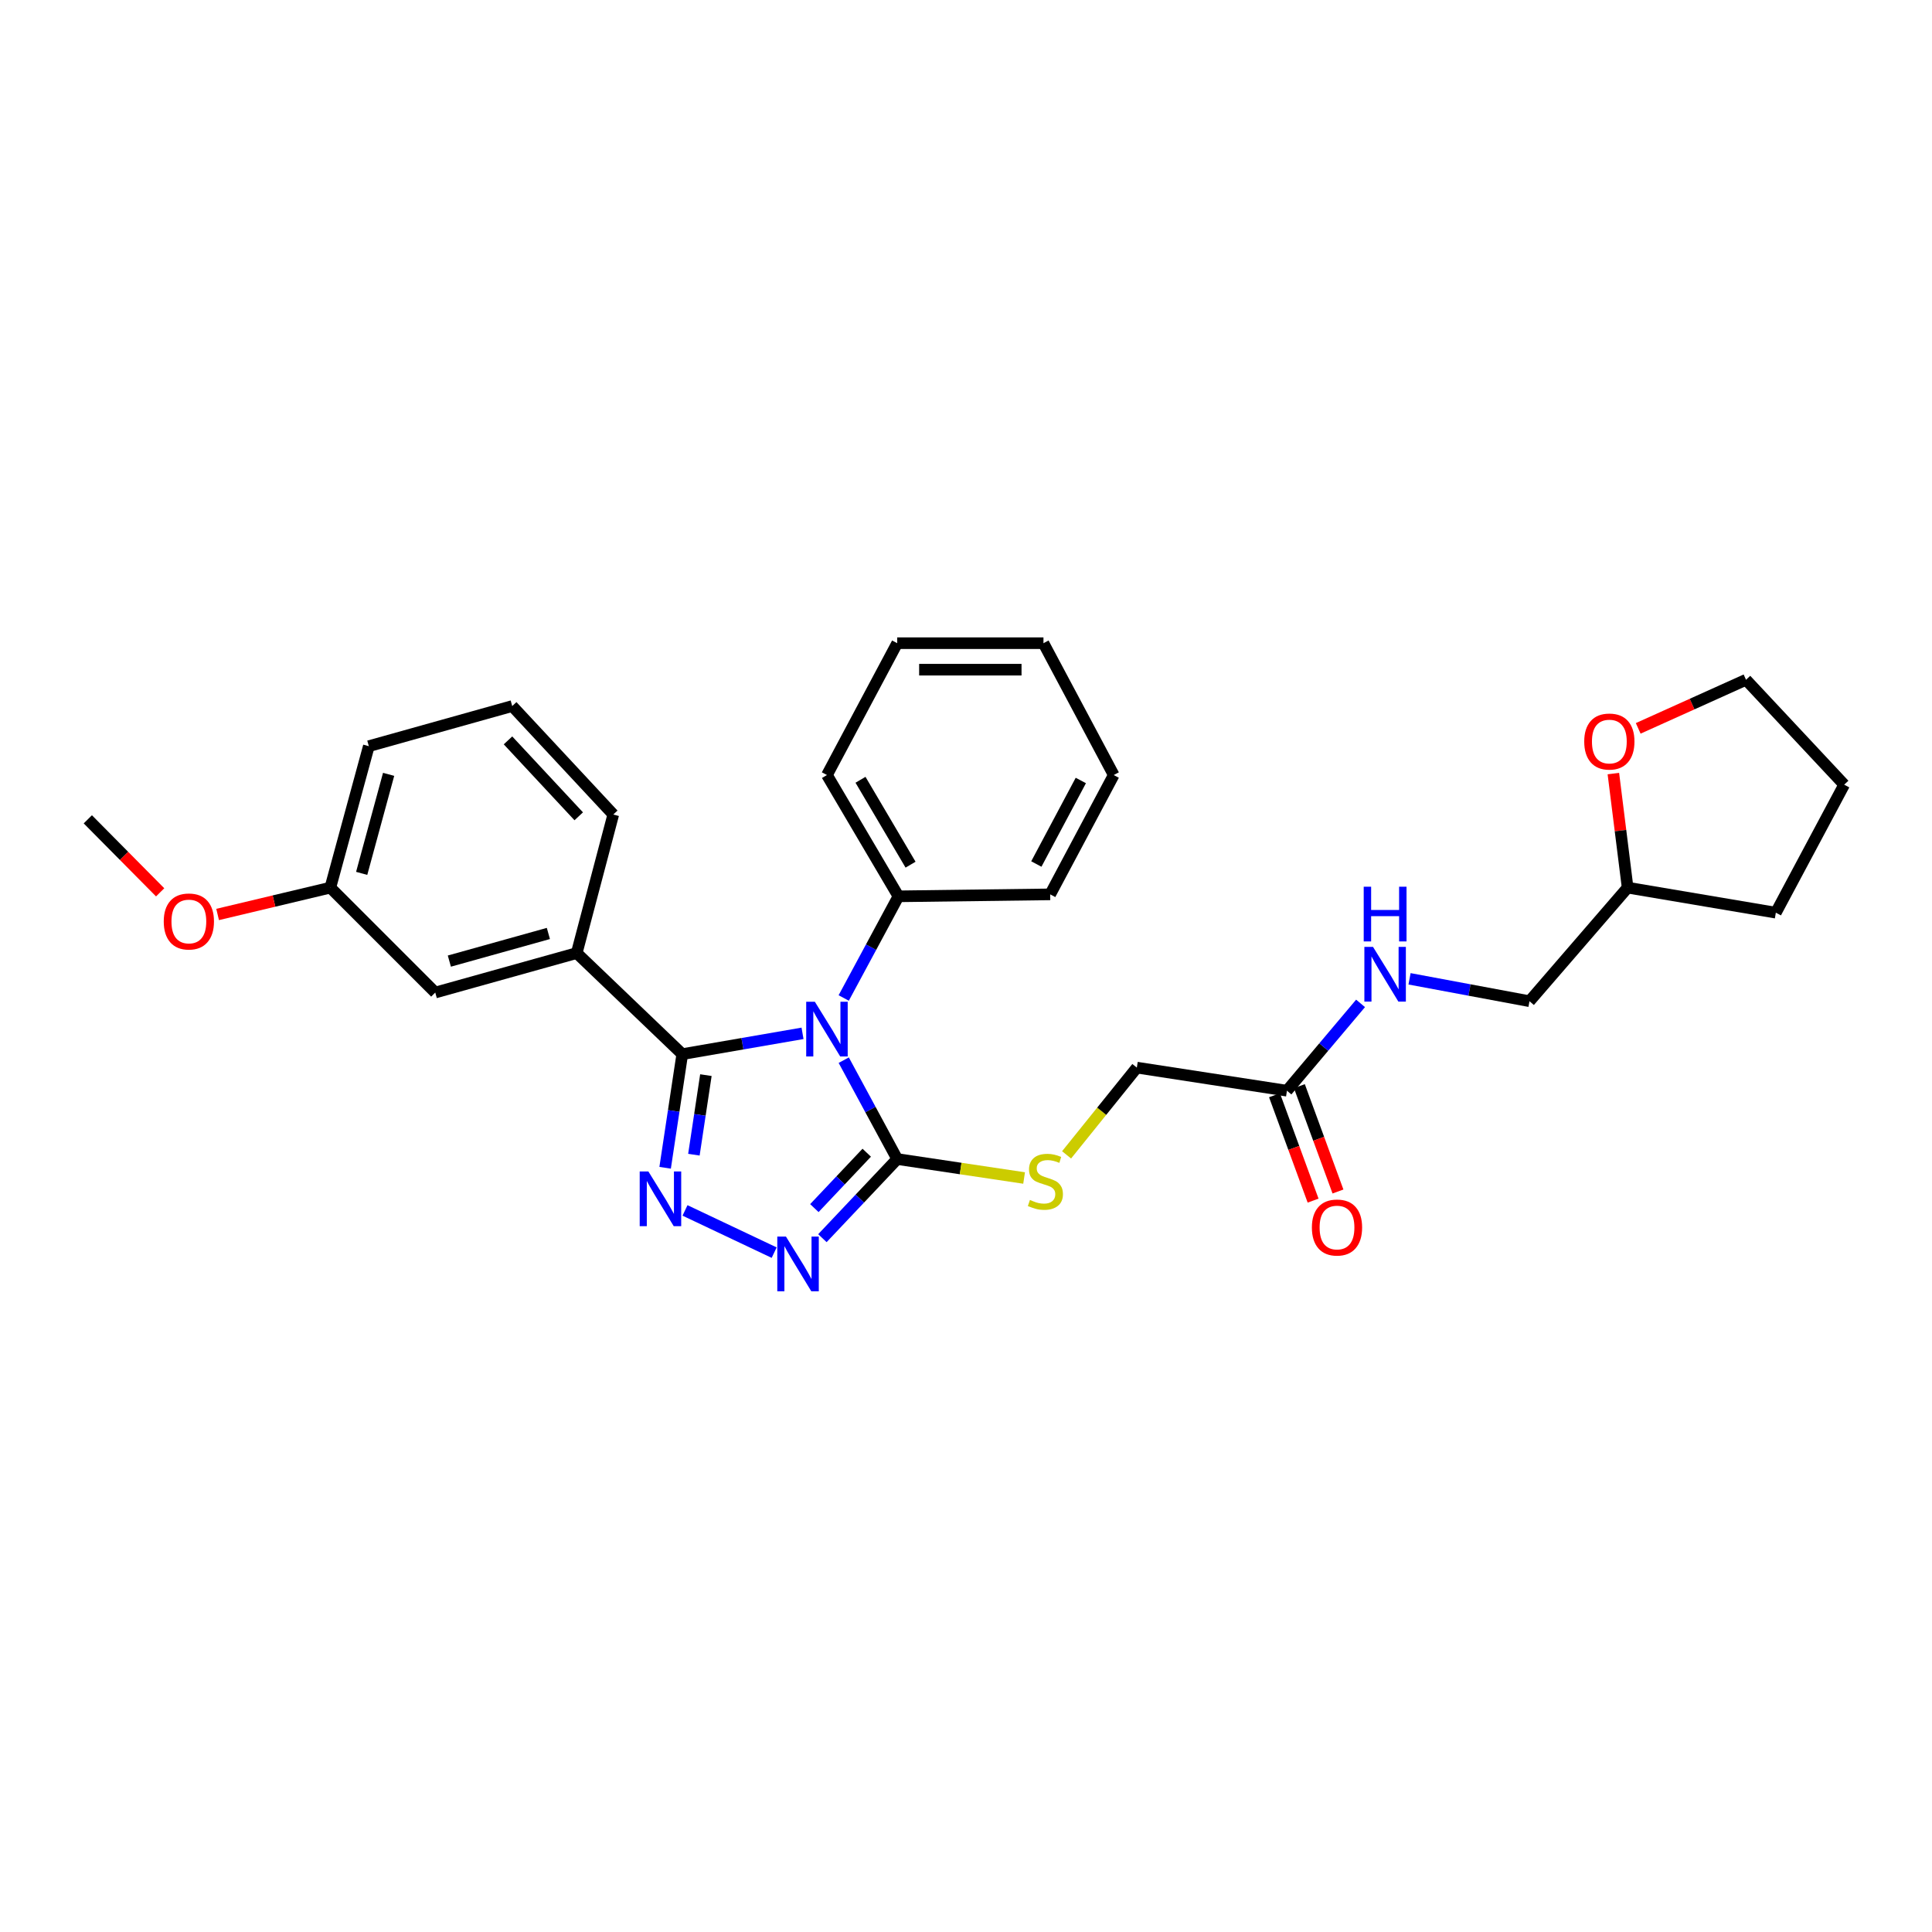 <?xml version='1.0' encoding='iso-8859-1'?>
<svg version='1.1' baseProfile='full'
              xmlns='http://www.w3.org/2000/svg'
                      xmlns:rdkit='http://www.rdkit.org/xml'
                      xmlns:xlink='http://www.w3.org/1999/xlink'
                  xml:space='preserve'
width='1000px' height='1000px' viewBox='0 0 1000 1000'>
<!-- END OF HEADER -->
<rect style='opacity:1.0;fill:#FFFFFF;stroke:none' width='1000' height='1000' x='0' y='0'> </rect>
<path class='bond-0' d='M 415.389,534.855 L 384.264,540.238' style='fill:none;fill-rule:evenodd;stroke:#0000FF;stroke-width:6px;stroke-linecap:butt;stroke-linejoin:miter;stroke-opacity:1' />
<path class='bond-0' d='M 384.264,540.238 L 353.14,545.62' style='fill:none;fill-rule:evenodd;stroke:#000000;stroke-width:6px;stroke-linecap:butt;stroke-linejoin:miter;stroke-opacity:1' />
<path class='bond-2' d='M 436.719,548.74 L 450.555,574.329' style='fill:none;fill-rule:evenodd;stroke:#0000FF;stroke-width:6px;stroke-linecap:butt;stroke-linejoin:miter;stroke-opacity:1' />
<path class='bond-2' d='M 450.555,574.329 L 464.392,599.917' style='fill:none;fill-rule:evenodd;stroke:#000000;stroke-width:6px;stroke-linecap:butt;stroke-linejoin:miter;stroke-opacity:1' />
<path class='bond-6' d='M 436.704,516.557 L 450.872,490.246' style='fill:none;fill-rule:evenodd;stroke:#0000FF;stroke-width:6px;stroke-linecap:butt;stroke-linejoin:miter;stroke-opacity:1' />
<path class='bond-6' d='M 450.872,490.246 L 465.039,463.936' style='fill:none;fill-rule:evenodd;stroke:#000000;stroke-width:6px;stroke-linecap:butt;stroke-linejoin:miter;stroke-opacity:1' />
<path class='bond-1' d='M 353.14,545.62 L 348.705,575.031' style='fill:none;fill-rule:evenodd;stroke:#000000;stroke-width:6px;stroke-linecap:butt;stroke-linejoin:miter;stroke-opacity:1' />
<path class='bond-1' d='M 348.705,575.031 L 344.27,604.441' style='fill:none;fill-rule:evenodd;stroke:#0000FF;stroke-width:6px;stroke-linecap:butt;stroke-linejoin:miter;stroke-opacity:1' />
<path class='bond-1' d='M 365.369,556.488 L 362.265,577.075' style='fill:none;fill-rule:evenodd;stroke:#000000;stroke-width:6px;stroke-linecap:butt;stroke-linejoin:miter;stroke-opacity:1' />
<path class='bond-1' d='M 362.265,577.075 L 359.16,597.663' style='fill:none;fill-rule:evenodd;stroke:#0000FF;stroke-width:6px;stroke-linecap:butt;stroke-linejoin:miter;stroke-opacity:1' />
<path class='bond-4' d='M 353.14,545.62 L 298.508,493.305' style='fill:none;fill-rule:evenodd;stroke:#000000;stroke-width:6px;stroke-linecap:butt;stroke-linejoin:miter;stroke-opacity:1' />
<path class='bond-29' d='M 354.559,626.512 L 400.708,648.362' style='fill:none;fill-rule:evenodd;stroke:#0000FF;stroke-width:6px;stroke-linecap:butt;stroke-linejoin:miter;stroke-opacity:1' />
<path class='bond-3' d='M 464.392,599.917 L 445.033,620.396' style='fill:none;fill-rule:evenodd;stroke:#000000;stroke-width:6px;stroke-linecap:butt;stroke-linejoin:miter;stroke-opacity:1' />
<path class='bond-3' d='M 445.033,620.396 L 425.674,640.876' style='fill:none;fill-rule:evenodd;stroke:#0000FF;stroke-width:6px;stroke-linecap:butt;stroke-linejoin:miter;stroke-opacity:1' />
<path class='bond-3' d='M 448.618,596.64 L 435.067,610.976' style='fill:none;fill-rule:evenodd;stroke:#000000;stroke-width:6px;stroke-linecap:butt;stroke-linejoin:miter;stroke-opacity:1' />
<path class='bond-3' d='M 435.067,610.976 L 421.516,625.312' style='fill:none;fill-rule:evenodd;stroke:#0000FF;stroke-width:6px;stroke-linecap:butt;stroke-linejoin:miter;stroke-opacity:1' />
<path class='bond-5' d='M 464.392,599.917 L 497.233,604.823' style='fill:none;fill-rule:evenodd;stroke:#000000;stroke-width:6px;stroke-linecap:butt;stroke-linejoin:miter;stroke-opacity:1' />
<path class='bond-5' d='M 497.233,604.823 L 530.075,609.729' style='fill:none;fill-rule:evenodd;stroke:#CCCC00;stroke-width:6px;stroke-linecap:butt;stroke-linejoin:miter;stroke-opacity:1' />
<path class='bond-9' d='M 298.508,493.305 L 225.287,513.737' style='fill:none;fill-rule:evenodd;stroke:#000000;stroke-width:6px;stroke-linecap:butt;stroke-linejoin:miter;stroke-opacity:1' />
<path class='bond-9' d='M 283.839,483.161 L 232.585,497.464' style='fill:none;fill-rule:evenodd;stroke:#000000;stroke-width:6px;stroke-linecap:butt;stroke-linejoin:miter;stroke-opacity:1' />
<path class='bond-16' d='M 298.508,493.305 L 317.432,421.592' style='fill:none;fill-rule:evenodd;stroke:#000000;stroke-width:6px;stroke-linecap:butt;stroke-linejoin:miter;stroke-opacity:1' />
<path class='bond-12' d='M 552.06,597.757 L 570.244,575.178' style='fill:none;fill-rule:evenodd;stroke:#CCCC00;stroke-width:6px;stroke-linecap:butt;stroke-linejoin:miter;stroke-opacity:1' />
<path class='bond-12' d='M 570.244,575.178 L 588.427,552.599' style='fill:none;fill-rule:evenodd;stroke:#000000;stroke-width:6px;stroke-linecap:butt;stroke-linejoin:miter;stroke-opacity:1' />
<path class='bond-20' d='M 465.039,463.936 L 428.029,401.16' style='fill:none;fill-rule:evenodd;stroke:#000000;stroke-width:6px;stroke-linecap:butt;stroke-linejoin:miter;stroke-opacity:1' />
<path class='bond-20' d='M 471.301,447.555 L 445.393,403.612' style='fill:none;fill-rule:evenodd;stroke:#000000;stroke-width:6px;stroke-linecap:butt;stroke-linejoin:miter;stroke-opacity:1' />
<path class='bond-21' d='M 465.039,463.936 L 543.577,462.922' style='fill:none;fill-rule:evenodd;stroke:#000000;stroke-width:6px;stroke-linecap:butt;stroke-linejoin:miter;stroke-opacity:1' />
<path class='bond-7' d='M 666.12,564.544 L 588.427,552.599' style='fill:none;fill-rule:evenodd;stroke:#000000;stroke-width:6px;stroke-linecap:butt;stroke-linejoin:miter;stroke-opacity:1' />
<path class='bond-8' d='M 666.12,564.544 L 685.172,541.948' style='fill:none;fill-rule:evenodd;stroke:#000000;stroke-width:6px;stroke-linecap:butt;stroke-linejoin:miter;stroke-opacity:1' />
<path class='bond-8' d='M 685.172,541.948 L 704.224,519.351' style='fill:none;fill-rule:evenodd;stroke:#0000FF;stroke-width:6px;stroke-linecap:butt;stroke-linejoin:miter;stroke-opacity:1' />
<path class='bond-10' d='M 659.681,566.903 L 669.669,594.17' style='fill:none;fill-rule:evenodd;stroke:#000000;stroke-width:6px;stroke-linecap:butt;stroke-linejoin:miter;stroke-opacity:1' />
<path class='bond-10' d='M 669.669,594.17 L 679.657,621.436' style='fill:none;fill-rule:evenodd;stroke:#FF0000;stroke-width:6px;stroke-linecap:butt;stroke-linejoin:miter;stroke-opacity:1' />
<path class='bond-10' d='M 672.558,562.186 L 682.545,589.453' style='fill:none;fill-rule:evenodd;stroke:#000000;stroke-width:6px;stroke-linecap:butt;stroke-linejoin:miter;stroke-opacity:1' />
<path class='bond-10' d='M 682.545,589.453 L 692.533,616.72' style='fill:none;fill-rule:evenodd;stroke:#FF0000;stroke-width:6px;stroke-linecap:butt;stroke-linejoin:miter;stroke-opacity:1' />
<path class='bond-14' d='M 729.575,506.635 L 760.619,512.43' style='fill:none;fill-rule:evenodd;stroke:#0000FF;stroke-width:6px;stroke-linecap:butt;stroke-linejoin:miter;stroke-opacity:1' />
<path class='bond-14' d='M 760.619,512.43 L 791.664,518.224' style='fill:none;fill-rule:evenodd;stroke:#000000;stroke-width:6px;stroke-linecap:butt;stroke-linejoin:miter;stroke-opacity:1' />
<path class='bond-13' d='M 225.287,513.737 L 170.983,459.441' style='fill:none;fill-rule:evenodd;stroke:#000000;stroke-width:6px;stroke-linecap:butt;stroke-linejoin:miter;stroke-opacity:1' />
<path class='bond-11' d='M 835.077,400.404 L 838.766,429.922' style='fill:none;fill-rule:evenodd;stroke:#FF0000;stroke-width:6px;stroke-linecap:butt;stroke-linejoin:miter;stroke-opacity:1' />
<path class='bond-11' d='M 838.766,429.922 L 842.456,459.441' style='fill:none;fill-rule:evenodd;stroke:#000000;stroke-width:6px;stroke-linecap:butt;stroke-linejoin:miter;stroke-opacity:1' />
<path class='bond-19' d='M 847.934,377.002 L 875.836,364.424' style='fill:none;fill-rule:evenodd;stroke:#FF0000;stroke-width:6px;stroke-linecap:butt;stroke-linejoin:miter;stroke-opacity:1' />
<path class='bond-19' d='M 875.836,364.424 L 903.738,351.846' style='fill:none;fill-rule:evenodd;stroke:#000000;stroke-width:6px;stroke-linecap:butt;stroke-linejoin:miter;stroke-opacity:1' />
<path class='bond-17' d='M 170.983,459.441 L 141.81,466.385' style='fill:none;fill-rule:evenodd;stroke:#000000;stroke-width:6px;stroke-linecap:butt;stroke-linejoin:miter;stroke-opacity:1' />
<path class='bond-17' d='M 141.81,466.385 L 112.637,473.329' style='fill:none;fill-rule:evenodd;stroke:#FF0000;stroke-width:6px;stroke-linecap:butt;stroke-linejoin:miter;stroke-opacity:1' />
<path class='bond-31' d='M 170.983,459.441 L 190.905,386.22' style='fill:none;fill-rule:evenodd;stroke:#000000;stroke-width:6px;stroke-linecap:butt;stroke-linejoin:miter;stroke-opacity:1' />
<path class='bond-31' d='M 187.204,452.058 L 201.149,400.803' style='fill:none;fill-rule:evenodd;stroke:#000000;stroke-width:6px;stroke-linecap:butt;stroke-linejoin:miter;stroke-opacity:1' />
<path class='bond-15' d='M 791.664,518.224 L 842.456,459.441' style='fill:none;fill-rule:evenodd;stroke:#000000;stroke-width:6px;stroke-linecap:butt;stroke-linejoin:miter;stroke-opacity:1' />
<path class='bond-24' d='M 842.456,459.441 L 919.173,472.4' style='fill:none;fill-rule:evenodd;stroke:#000000;stroke-width:6px;stroke-linecap:butt;stroke-linejoin:miter;stroke-opacity:1' />
<path class='bond-18' d='M 317.432,421.592 L 265.124,365.452' style='fill:none;fill-rule:evenodd;stroke:#000000;stroke-width:6px;stroke-linecap:butt;stroke-linejoin:miter;stroke-opacity:1' />
<path class='bond-18' d='M 299.553,422.52 L 262.937,383.221' style='fill:none;fill-rule:evenodd;stroke:#000000;stroke-width:6px;stroke-linecap:butt;stroke-linejoin:miter;stroke-opacity:1' />
<path class='bond-23' d='M 82.897,461.873 L 64.176,442.975' style='fill:none;fill-rule:evenodd;stroke:#FF0000;stroke-width:6px;stroke-linecap:butt;stroke-linejoin:miter;stroke-opacity:1' />
<path class='bond-23' d='M 64.176,442.975 L 45.455,424.076' style='fill:none;fill-rule:evenodd;stroke:#000000;stroke-width:6px;stroke-linecap:butt;stroke-linejoin:miter;stroke-opacity:1' />
<path class='bond-22' d='M 265.124,365.452 L 190.905,386.22' style='fill:none;fill-rule:evenodd;stroke:#000000;stroke-width:6px;stroke-linecap:butt;stroke-linejoin:miter;stroke-opacity:1' />
<path class='bond-32' d='M 903.738,351.846 L 954.545,406.15' style='fill:none;fill-rule:evenodd;stroke:#000000;stroke-width:6px;stroke-linecap:butt;stroke-linejoin:miter;stroke-opacity:1' />
<path class='bond-26' d='M 428.029,401.16 L 464.392,332.914' style='fill:none;fill-rule:evenodd;stroke:#000000;stroke-width:6px;stroke-linecap:butt;stroke-linejoin:miter;stroke-opacity:1' />
<path class='bond-27' d='M 543.577,462.922 L 576.466,401.16' style='fill:none;fill-rule:evenodd;stroke:#000000;stroke-width:6px;stroke-linecap:butt;stroke-linejoin:miter;stroke-opacity:1' />
<path class='bond-27' d='M 536.407,447.213 L 559.429,403.979' style='fill:none;fill-rule:evenodd;stroke:#000000;stroke-width:6px;stroke-linecap:butt;stroke-linejoin:miter;stroke-opacity:1' />
<path class='bond-25' d='M 919.173,472.4 L 954.545,406.15' style='fill:none;fill-rule:evenodd;stroke:#000000;stroke-width:6px;stroke-linecap:butt;stroke-linejoin:miter;stroke-opacity:1' />
<path class='bond-30' d='M 464.392,332.914 L 540.096,332.914' style='fill:none;fill-rule:evenodd;stroke:#000000;stroke-width:6px;stroke-linecap:butt;stroke-linejoin:miter;stroke-opacity:1' />
<path class='bond-30' d='M 475.747,346.627 L 528.74,346.627' style='fill:none;fill-rule:evenodd;stroke:#000000;stroke-width:6px;stroke-linecap:butt;stroke-linejoin:miter;stroke-opacity:1' />
<path class='bond-28' d='M 576.466,401.16 L 540.096,332.914' style='fill:none;fill-rule:evenodd;stroke:#000000;stroke-width:6px;stroke-linecap:butt;stroke-linejoin:miter;stroke-opacity:1' />
<path  class='atom-0' d='M 421.769 518.509
L 431.049 533.509
Q 431.969 534.989, 433.449 537.669
Q 434.929 540.349, 435.009 540.509
L 435.009 518.509
L 438.769 518.509
L 438.769 546.829
L 434.889 546.829
L 424.929 530.429
Q 423.769 528.509, 422.529 526.309
Q 421.329 524.109, 420.969 523.429
L 420.969 546.829
L 417.289 546.829
L 417.289 518.509
L 421.769 518.509
' fill='#0000FF'/>
<path  class='atom-2' d='M 335.589 606.334
L 344.869 621.334
Q 345.789 622.814, 347.269 625.494
Q 348.749 628.174, 348.829 628.334
L 348.829 606.334
L 352.589 606.334
L 352.589 634.654
L 348.709 634.654
L 338.749 618.254
Q 337.589 616.334, 336.349 614.134
Q 335.149 611.934, 334.789 611.254
L 334.789 634.654
L 331.109 634.654
L 331.109 606.334
L 335.589 606.334
' fill='#0000FF'/>
<path  class='atom-4' d='M 406.806 640.053
L 416.086 655.053
Q 417.006 656.533, 418.486 659.213
Q 419.966 661.893, 420.046 662.053
L 420.046 640.053
L 423.806 640.053
L 423.806 668.373
L 419.926 668.373
L 409.966 651.973
Q 408.806 650.053, 407.566 647.853
Q 406.366 645.653, 406.006 644.973
L 406.006 668.373
L 402.326 668.373
L 402.326 640.053
L 406.806 640.053
' fill='#0000FF'/>
<path  class='atom-6' d='M 533.094 621.095
Q 533.414 621.215, 534.734 621.775
Q 536.054 622.335, 537.494 622.695
Q 538.974 623.015, 540.414 623.015
Q 543.094 623.015, 544.654 621.735
Q 546.214 620.415, 546.214 618.135
Q 546.214 616.575, 545.414 615.615
Q 544.654 614.655, 543.454 614.135
Q 542.254 613.615, 540.254 613.015
Q 537.734 612.255, 536.214 611.535
Q 534.734 610.815, 533.654 609.295
Q 532.614 607.775, 532.614 605.215
Q 532.614 601.655, 535.014 599.455
Q 537.454 597.255, 542.254 597.255
Q 545.534 597.255, 549.254 598.815
L 548.334 601.895
Q 544.934 600.495, 542.374 600.495
Q 539.614 600.495, 538.094 601.655
Q 536.574 602.775, 536.614 604.735
Q 536.614 606.255, 537.374 607.175
Q 538.174 608.095, 539.294 608.615
Q 540.454 609.135, 542.374 609.735
Q 544.934 610.535, 546.454 611.335
Q 547.974 612.135, 549.054 613.775
Q 550.174 615.375, 550.174 618.135
Q 550.174 622.055, 547.534 624.175
Q 544.934 626.255, 540.574 626.255
Q 538.054 626.255, 536.134 625.695
Q 534.254 625.175, 532.014 624.255
L 533.094 621.095
' fill='#CCCC00'/>
<path  class='atom-9' d='M 710.675 490.115
L 719.955 505.115
Q 720.875 506.595, 722.355 509.275
Q 723.835 511.955, 723.915 512.115
L 723.915 490.115
L 727.675 490.115
L 727.675 518.435
L 723.795 518.435
L 713.835 502.035
Q 712.675 500.115, 711.435 497.915
Q 710.235 495.715, 709.875 495.035
L 709.875 518.435
L 706.195 518.435
L 706.195 490.115
L 710.675 490.115
' fill='#0000FF'/>
<path  class='atom-9' d='M 705.855 458.963
L 709.695 458.963
L 709.695 471.003
L 724.175 471.003
L 724.175 458.963
L 728.015 458.963
L 728.015 487.283
L 724.175 487.283
L 724.175 474.203
L 709.695 474.203
L 709.695 487.283
L 705.855 487.283
L 705.855 458.963
' fill='#0000FF'/>
<path  class='atom-11' d='M 679.03 635.361
Q 679.03 628.561, 682.39 624.761
Q 685.75 620.961, 692.03 620.961
Q 698.31 620.961, 701.67 624.761
Q 705.03 628.561, 705.03 635.361
Q 705.03 642.241, 701.63 646.161
Q 698.23 650.041, 692.03 650.041
Q 685.79 650.041, 682.39 646.161
Q 679.03 642.281, 679.03 635.361
M 692.03 646.841
Q 696.35 646.841, 698.67 643.961
Q 701.03 641.041, 701.03 635.361
Q 701.03 629.801, 698.67 627.001
Q 696.35 624.161, 692.03 624.161
Q 687.71 624.161, 685.35 626.961
Q 683.03 629.761, 683.03 635.361
Q 683.03 641.081, 685.35 643.961
Q 687.71 646.841, 692.03 646.841
' fill='#FF0000'/>
<path  class='atom-12' d='M 819.994 383.816
Q 819.994 377.016, 823.354 373.216
Q 826.714 369.416, 832.994 369.416
Q 839.274 369.416, 842.634 373.216
Q 845.994 377.016, 845.994 383.816
Q 845.994 390.696, 842.594 394.616
Q 839.194 398.496, 832.994 398.496
Q 826.754 398.496, 823.354 394.616
Q 819.994 390.736, 819.994 383.816
M 832.994 395.296
Q 837.314 395.296, 839.634 392.416
Q 841.994 389.496, 841.994 383.816
Q 841.994 378.256, 839.634 375.456
Q 837.314 372.616, 832.994 372.616
Q 828.674 372.616, 826.314 375.416
Q 823.994 378.216, 823.994 383.816
Q 823.994 389.536, 826.314 392.416
Q 828.674 395.296, 832.994 395.296
' fill='#FF0000'/>
<path  class='atom-18' d='M 84.755 476.952
Q 84.755 470.152, 88.115 466.352
Q 91.475 462.552, 97.755 462.552
Q 104.035 462.552, 107.395 466.352
Q 110.755 470.152, 110.755 476.952
Q 110.755 483.832, 107.355 487.752
Q 103.955 491.632, 97.755 491.632
Q 91.515 491.632, 88.115 487.752
Q 84.755 483.872, 84.755 476.952
M 97.755 488.432
Q 102.075 488.432, 104.395 485.552
Q 106.755 482.632, 106.755 476.952
Q 106.755 471.392, 104.395 468.592
Q 102.075 465.752, 97.755 465.752
Q 93.435 465.752, 91.075 468.552
Q 88.755 471.352, 88.755 476.952
Q 88.755 482.672, 91.075 485.552
Q 93.435 488.432, 97.755 488.432
' fill='#FF0000'/>
</svg>
